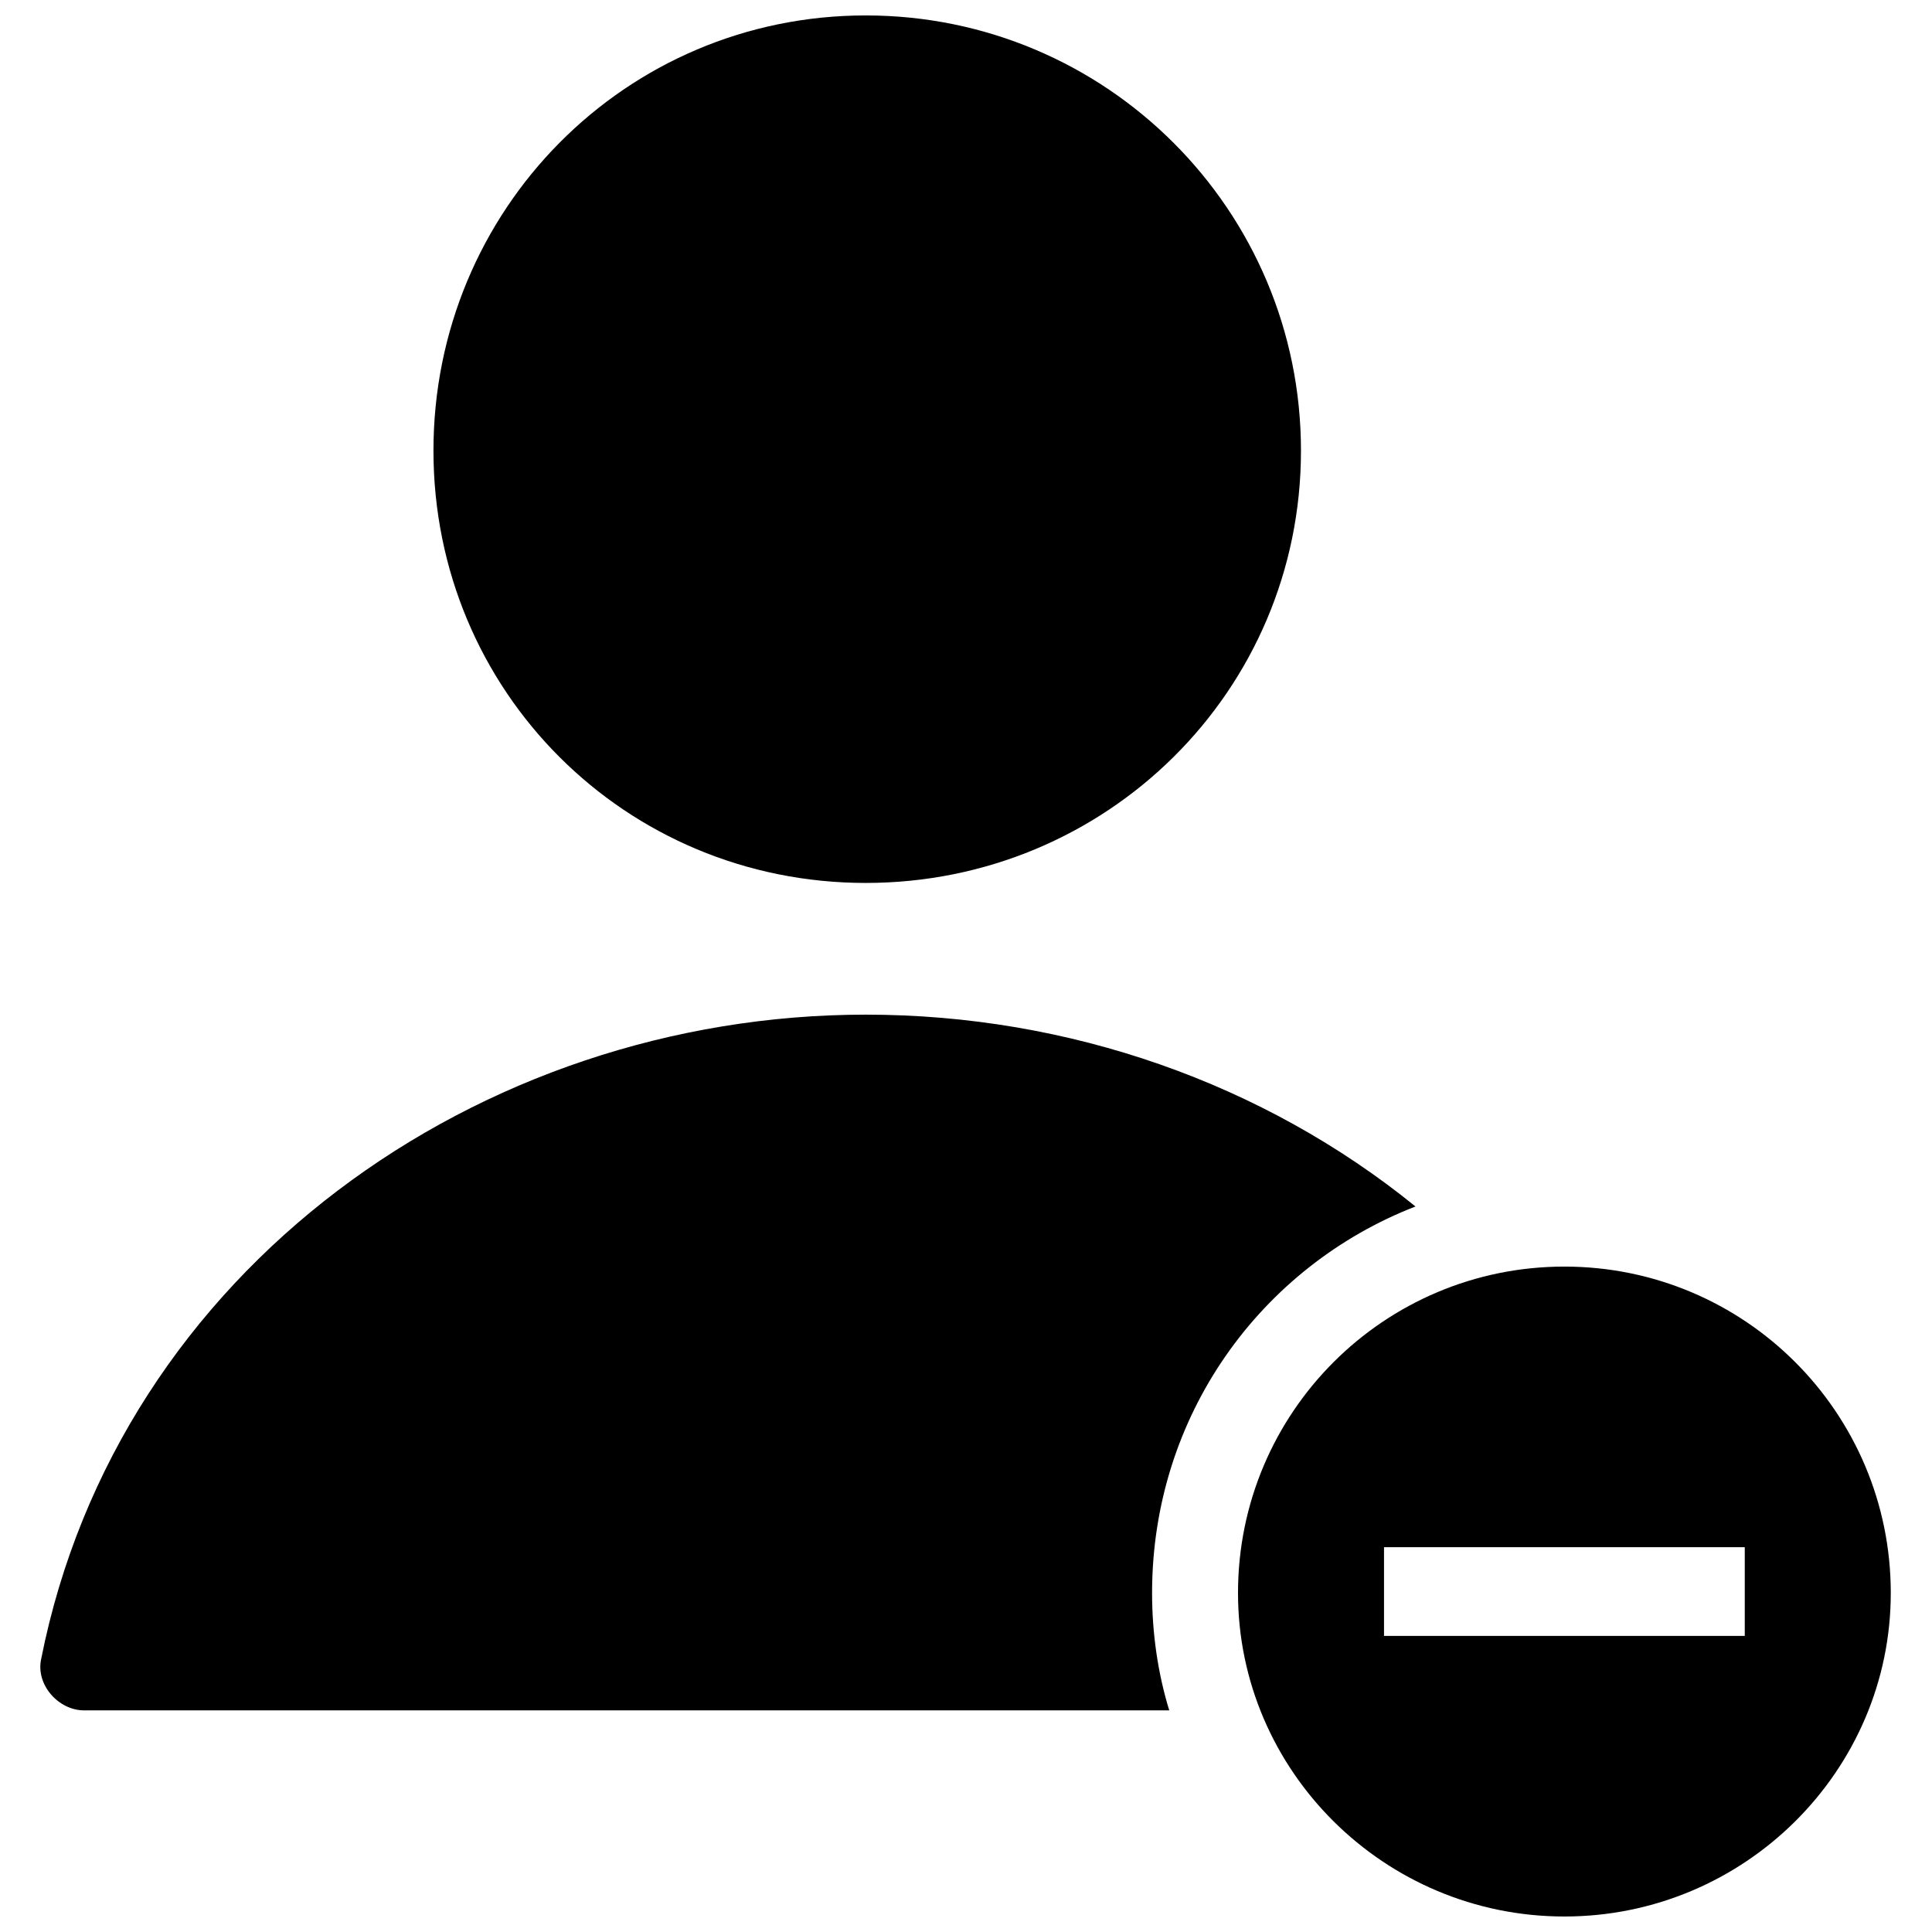 <?xml version="1.0" encoding="UTF-8"?>
<!-- Uploaded to: ICON Repo, www.svgrepo.com, Generator: ICON Repo Mixer Tools -->
<svg width="800px" height="800px" version="1.1" viewBox="144 144 512 512" xmlns="http://www.w3.org/2000/svg">
 <defs>
  <clipPath id="a">
   <path d="m154 148.09h492v503.81h-492z"/>
  </clipPath>
 </defs>
 <g clip-path="url(#a)">
  <path d="m373.44 148.09c63.734 0 115.33 51.594 115.33 115.33s-51.594 114.57-115.33 114.57-114.57-50.836-114.57-114.57 50.836-115.33 114.57-115.33zm185.14 331.57c47.801 0 86.496 38.695 86.496 86.496 0 47.043-38.695 85.738-86.496 85.738s-86.496-38.695-86.496-85.738c0-47.801 38.695-86.496 86.496-86.496zm47.801 74.359v23.52h-95.602v-23.52zm-152.51 43.25h-287.57c-6.828 0-12.898-6.828-11.383-13.656 20.484-103.19 116.09-170.72 218.52-170.72 53.871 0 105.46 18.211 145.68 50.836-40.973 15.934-69.805 55.391-69.805 102.43 0 10.621 1.516 21.246 4.551 31.109z" fill-rule="evenodd"/>
 </g>
</svg>